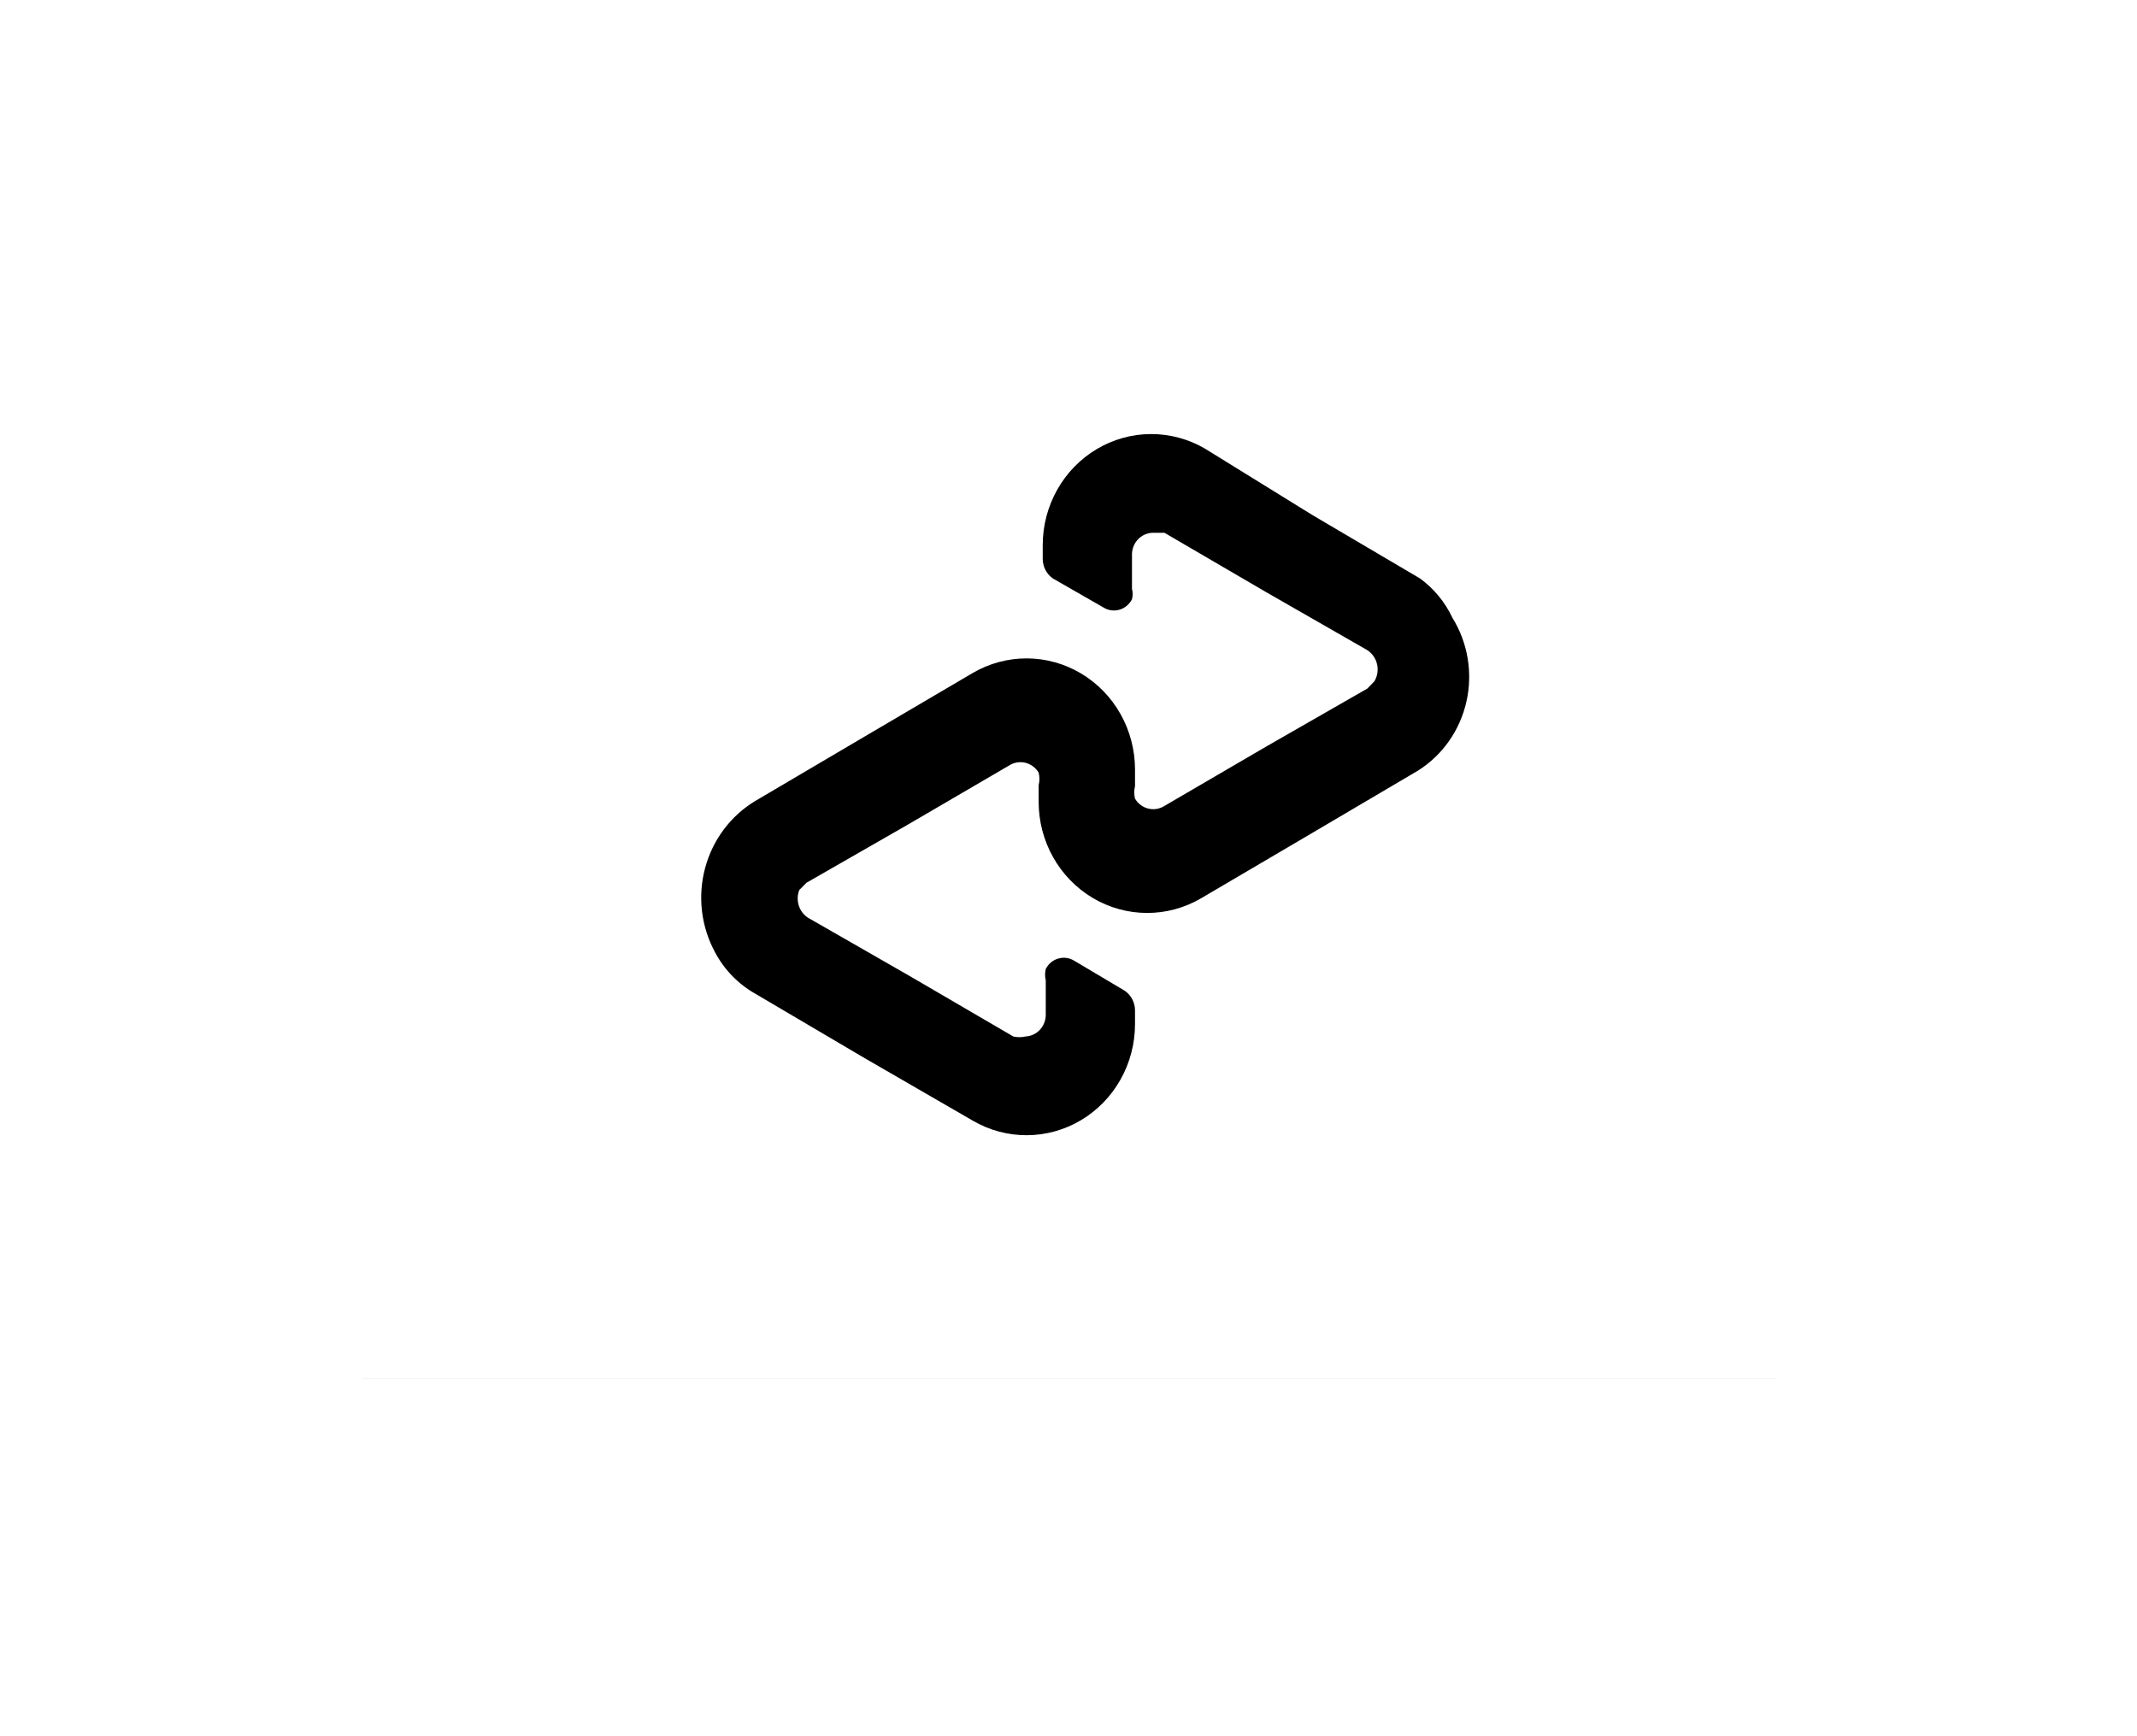 <svg class="afterpay" width="64" height="52" viewBox="0 0 64 52" fill="none" xmlns="http://www.w3.org/2000/svg">
<g filter="url(#filter0_d)">
<rect x="10.836" y="10.411" width="42.346" height="30.877" fill="#C4C4C4"></rect>
</g>
<path fill-rule="evenodd" clip-rule="evenodd" d="M7 9C7 7.343 8.343 6 10 6H54.631C56.288 6 57.631 7.343 57.631 9V38.288C57.631 39.945 56.288 41.288 54.631 41.288H10C8.343 41.288 7 39.945 7 38.288V9Z" fill="white"></path>
<path d="M42.528 17.325L39.308 15.428L36.088 13.437C35.594 13.148 35.034 12.998 34.465 13C33.896 13.002 33.337 13.158 32.845 13.451C32.353 13.744 31.944 14.164 31.661 14.669C31.377 15.174 31.228 15.747 31.228 16.33V16.734C31.228 16.851 31.255 16.965 31.308 17.068C31.361 17.171 31.438 17.259 31.532 17.325L33.05 18.196C33.122 18.24 33.201 18.268 33.283 18.279C33.365 18.29 33.449 18.283 33.528 18.26C33.608 18.237 33.682 18.197 33.746 18.143C33.81 18.089 33.863 18.023 33.901 17.948C33.928 17.846 33.928 17.738 33.901 17.636V16.641C33.897 16.555 33.91 16.469 33.938 16.389C33.966 16.308 34.01 16.233 34.066 16.17C34.123 16.106 34.191 16.055 34.267 16.018C34.343 15.982 34.425 15.961 34.509 15.957H34.873L37.911 17.73L40.949 19.472C41.096 19.568 41.201 19.719 41.241 19.894C41.281 20.068 41.252 20.252 41.161 20.405L40.949 20.623L37.911 22.365L34.873 24.138C34.801 24.183 34.722 24.213 34.639 24.227C34.555 24.241 34.47 24.237 34.388 24.217C34.306 24.197 34.229 24.16 34.161 24.109C34.093 24.058 34.036 23.994 33.992 23.92C33.961 23.797 33.961 23.669 33.992 23.547V23.049C33.992 22.466 33.843 21.893 33.559 21.388C33.276 20.883 32.867 20.463 32.375 20.17C31.883 19.877 31.325 19.721 30.755 19.719C30.186 19.717 29.626 19.867 29.132 20.156L25.851 22.085L22.631 23.982C21.888 24.425 21.344 25.149 21.117 25.998C20.889 26.848 20.997 27.755 21.416 28.524C21.696 29.05 22.118 29.482 22.631 29.768L25.851 31.666L29.132 33.563C29.626 33.852 30.186 34.002 30.755 34C31.325 33.998 31.883 33.842 32.375 33.549C32.867 33.256 33.276 32.836 33.559 32.331C33.843 31.826 33.992 31.253 33.992 30.67V30.266C33.992 30.149 33.965 30.035 33.912 29.932C33.859 29.829 33.782 29.741 33.688 29.675L32.17 28.773C32.098 28.729 32.019 28.701 31.937 28.69C31.855 28.679 31.771 28.686 31.692 28.709C31.612 28.732 31.538 28.772 31.474 28.826C31.41 28.88 31.357 28.946 31.319 29.021C31.292 29.134 31.292 29.251 31.319 29.364V30.359C31.323 30.445 31.311 30.531 31.282 30.611C31.254 30.692 31.21 30.767 31.154 30.83C31.098 30.894 31.029 30.945 30.953 30.982C30.878 31.018 30.795 31.039 30.712 31.043C30.591 31.071 30.467 31.071 30.347 31.043L27.309 29.27L24.272 27.528C24.118 27.454 23.998 27.322 23.936 27.16C23.874 26.999 23.875 26.819 23.937 26.657L24.15 26.44L27.188 24.698L30.226 22.924C30.297 22.879 30.377 22.849 30.46 22.835C30.543 22.822 30.628 22.825 30.71 22.845C30.792 22.866 30.869 22.902 30.937 22.953C31.005 23.004 31.063 23.068 31.106 23.142C31.137 23.265 31.137 23.393 31.106 23.516V24.013C31.106 24.596 31.255 25.169 31.539 25.674C31.823 26.179 32.231 26.599 32.723 26.892C33.215 27.185 33.774 27.341 34.343 27.343C34.912 27.346 35.472 27.195 35.967 26.906L39.247 24.978L42.467 23.08C42.831 22.851 43.146 22.551 43.395 22.196C43.644 21.842 43.821 21.44 43.917 21.015C44.013 20.589 44.026 20.149 43.954 19.718C43.883 19.288 43.728 18.876 43.5 18.507C43.279 18.036 42.944 17.629 42.528 17.325Z" fill="black"></path>
<defs>
<filter id="filter0_d" x="0.836" y="0.411" width="62.346" height="50.877" filterUnits="userSpaceOnUse" color-interpolation-filters="sRGB">
<feFlood flood-opacity="0" result="BackgroundImageFix"></feFlood>
<feColorMatrix in="SourceAlpha" type="matrix" values="0 0 0 0 0 0 0 0 0 0 0 0 0 0 0 0 0 0 127 0"></feColorMatrix>
<feOffset></feOffset>
<feGaussianBlur stdDeviation="5"></feGaussianBlur>
<feColorMatrix type="matrix" values="0 0 0 0 0 0 0 0 0 0 0 0 0 0 0 0 0 0 0.5 0"></feColorMatrix>
<feBlend mode="normal" in2="BackgroundImageFix" result="effect1_dropShadow"></feBlend>
<feBlend mode="normal" in="SourceGraphic" in2="effect1_dropShadow" result="shape"></feBlend>
</filter>
</defs>
</svg>

